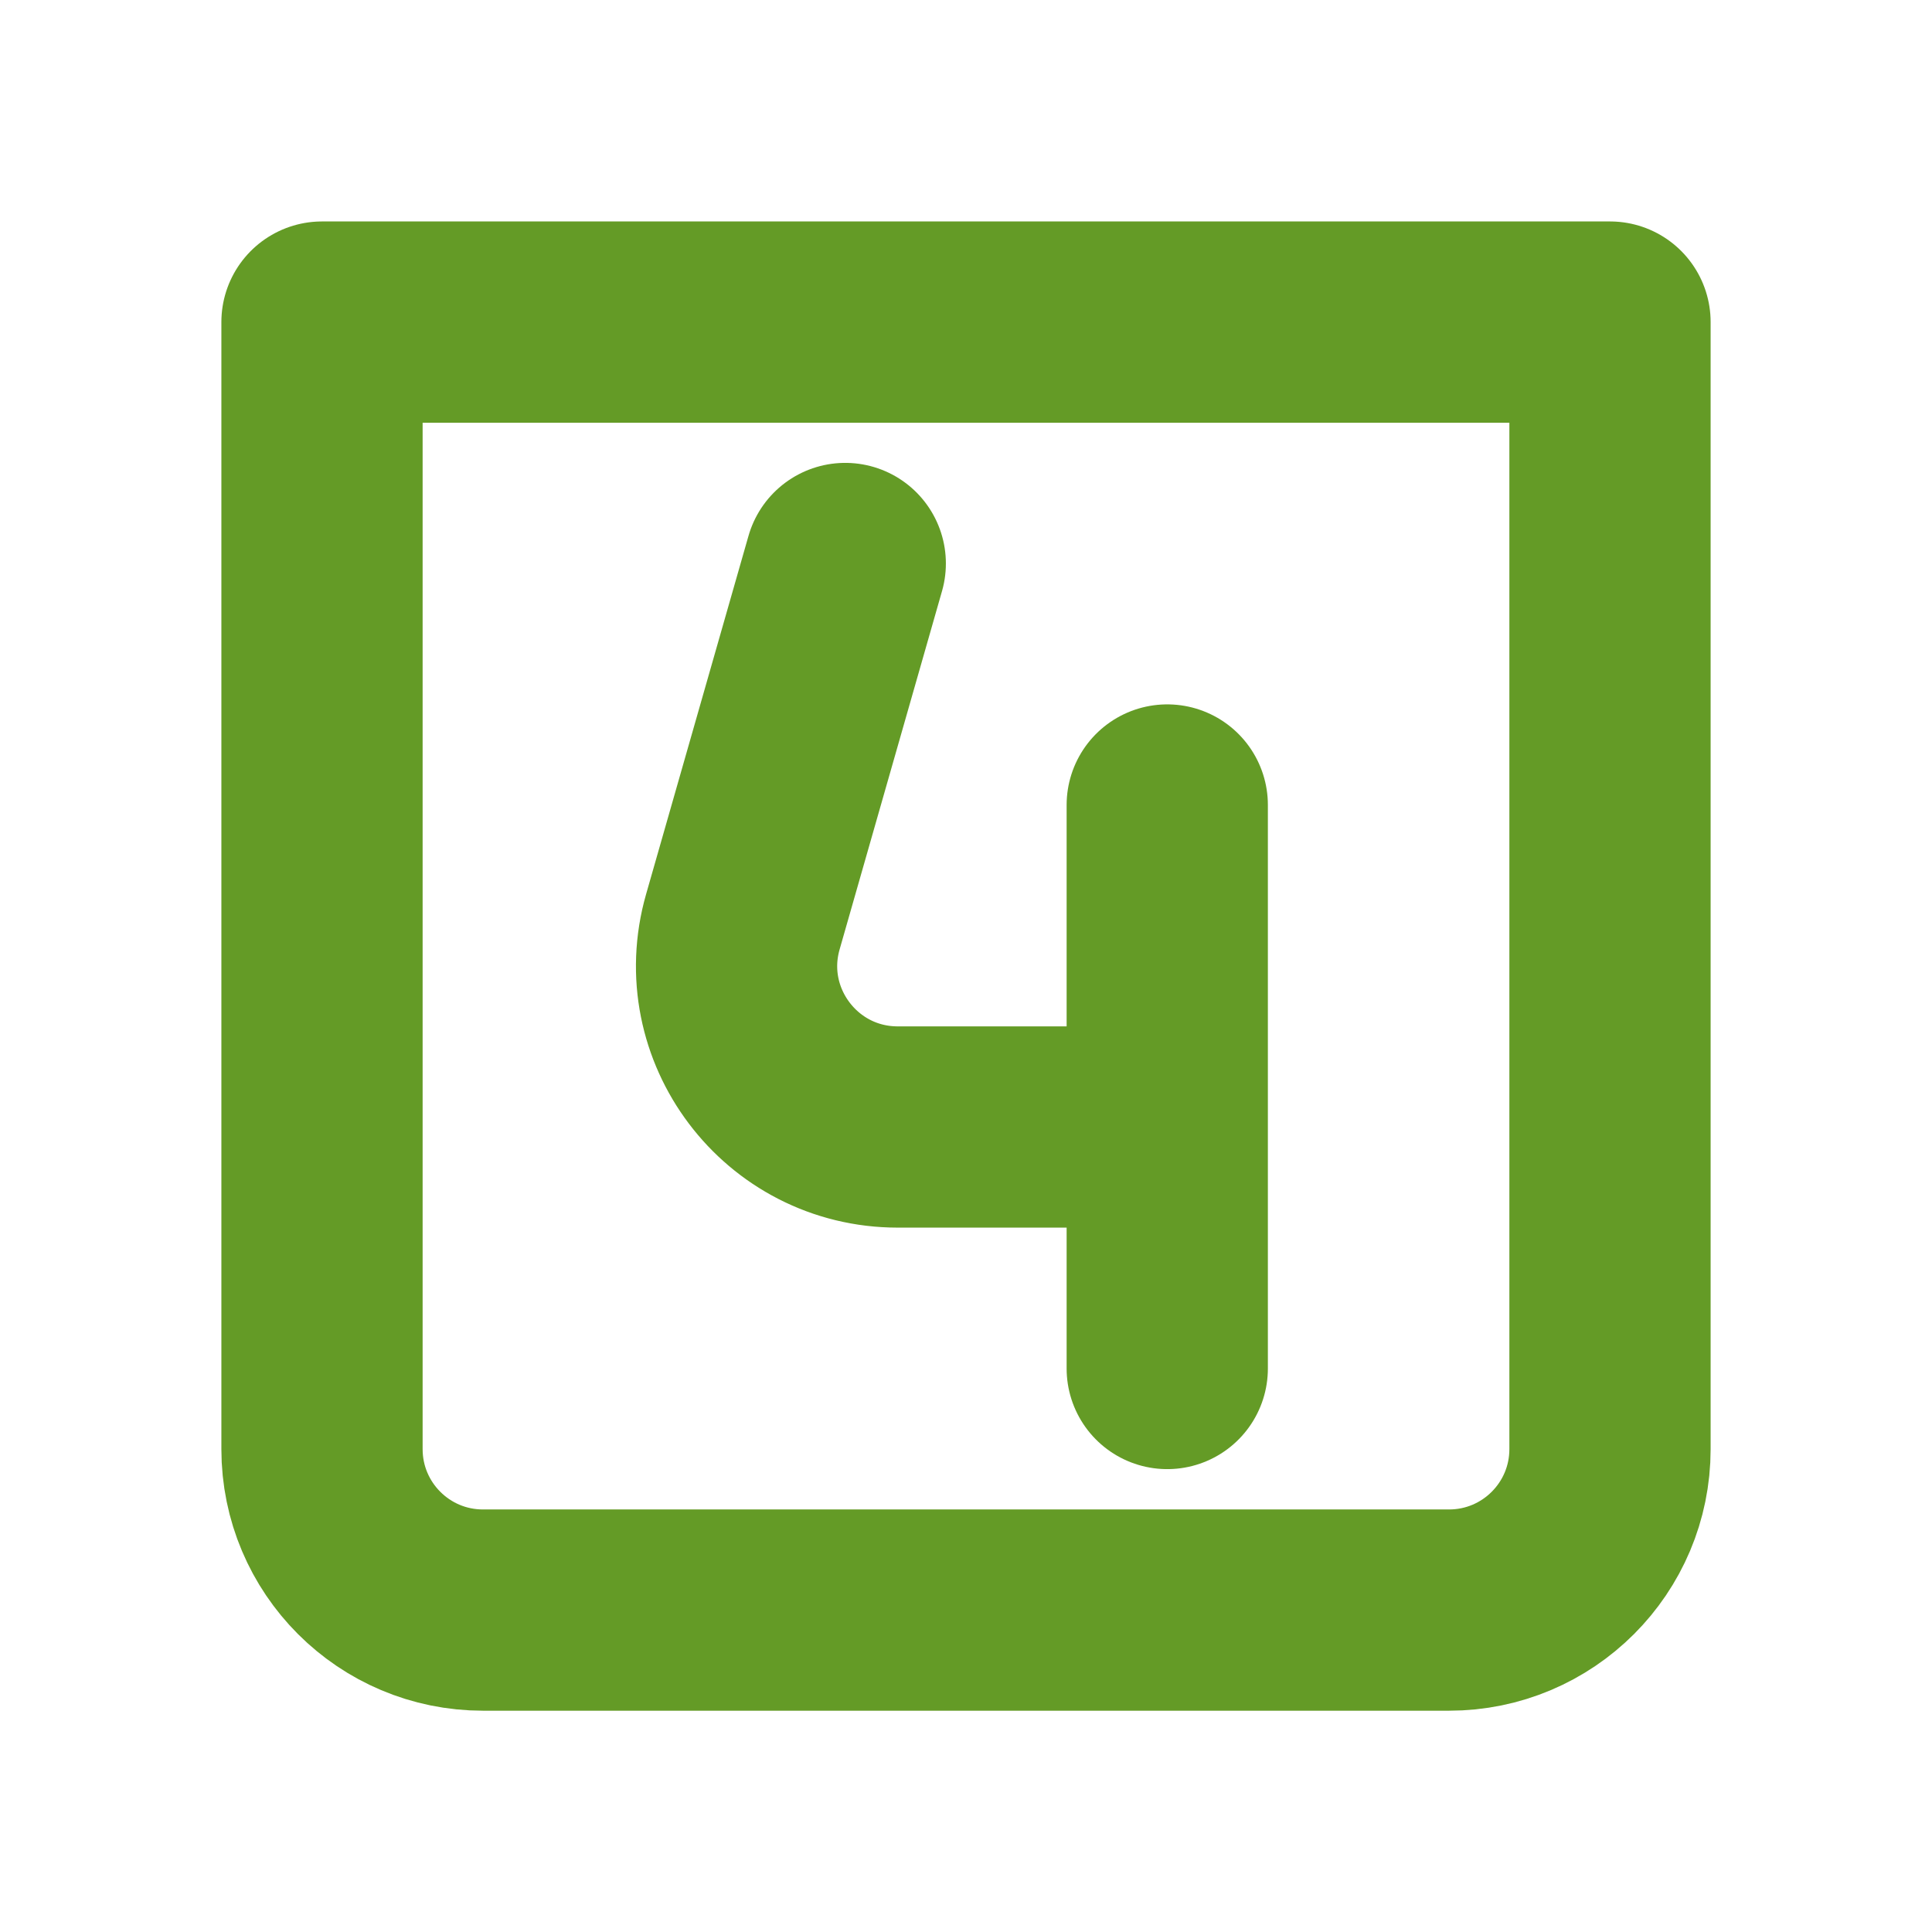 <svg xmlns="http://www.w3.org/2000/svg" fill="none" viewBox="0 0 24 24" height="256px" width="256px">

<g stroke-width="0" id="SVGRepo_bgCarrier"></g>

<g stroke-linejoin="round" stroke-linecap="round" id="SVGRepo_tracerCarrier"></g>

<g id="SVGRepo_iconCarrier"> <g clip-path="url(#clip0_429_10985)"> <path stroke-linejoin="round" stroke-linecap="round" stroke-width="2.5" stroke="#649B26" d="M4 4.001H20V18.001C20 19.106 19.105 20.001 18 20.001H6C4.895 20.001 4 19.106 4 18.001V4.001Z"></path> <path stroke-linejoin="round" stroke-linecap="round" stroke-width="2.5" stroke="#649B26" d="M10.5 7L9.228 11.451C8.863 12.728 9.823 14 11.152 14H14.5M14.5 14V10M14.5 14V17"></path> </g> <defs> <clipPath id="clip0_429_10985"> <rect fill="white" height="24" width="24"></rect> </clipPath> </defs> </g>

</svg>